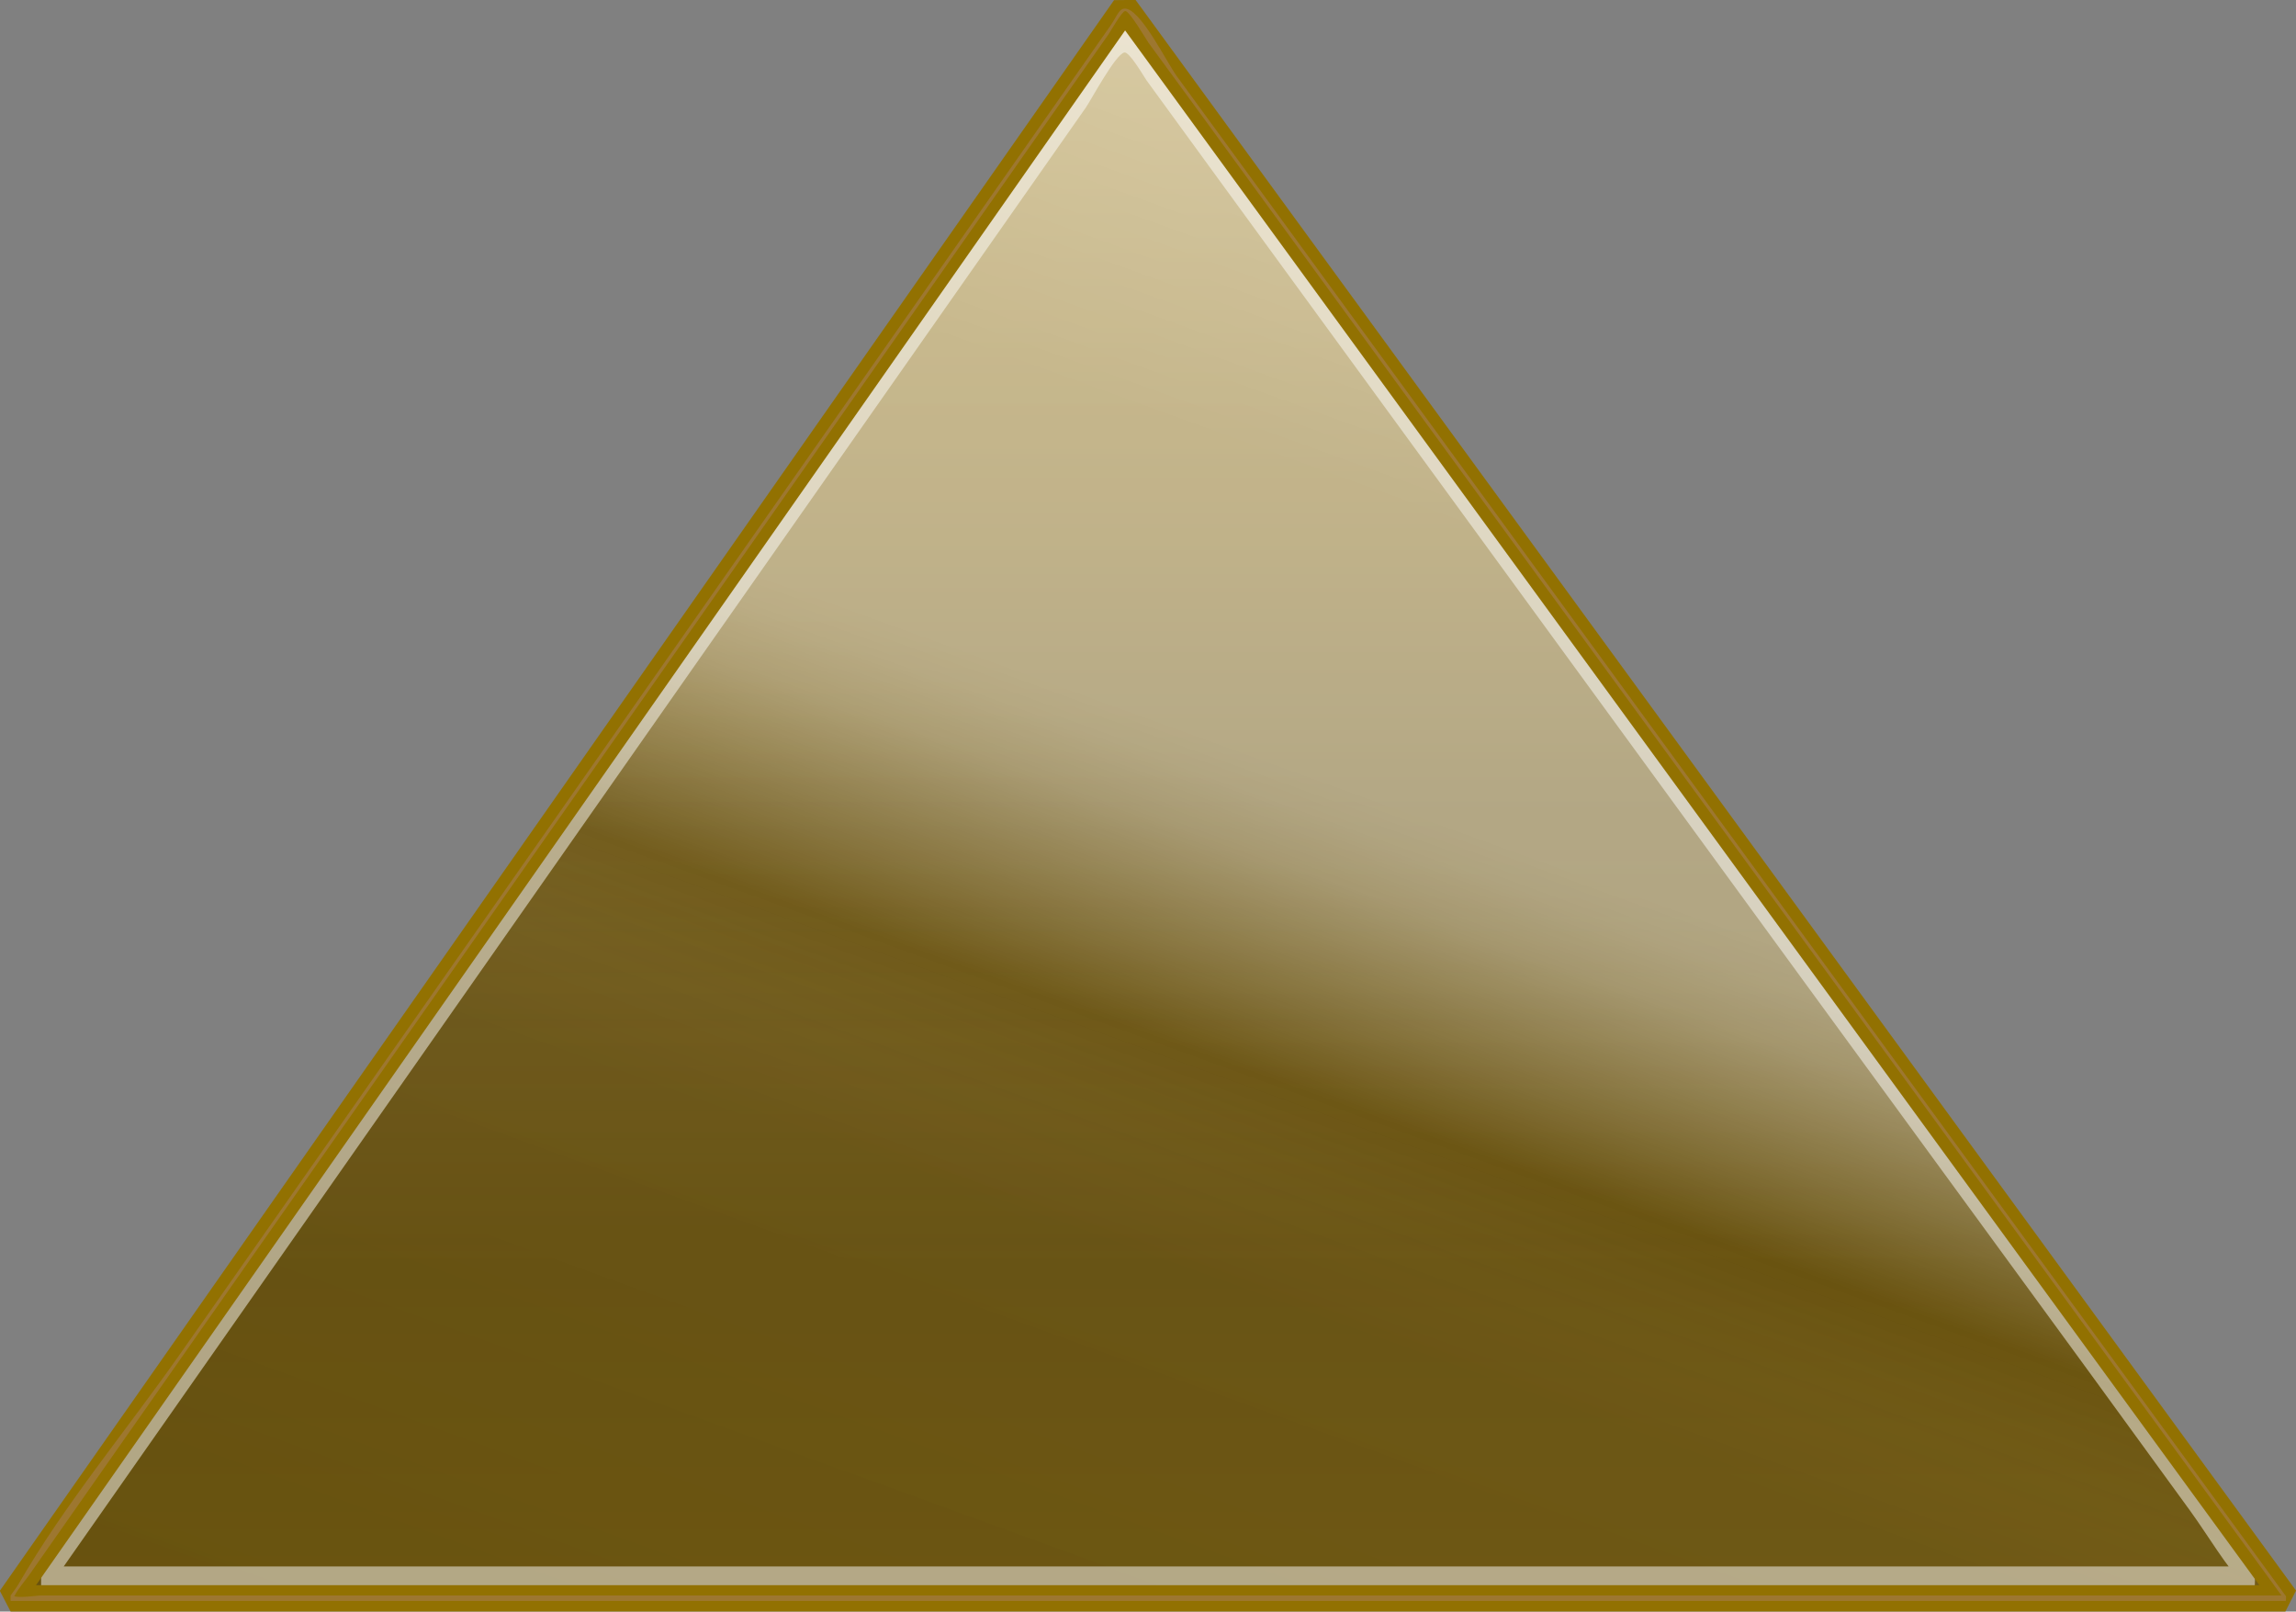 <?xml version="1.0" encoding="UTF-8"?><svg xmlns="http://www.w3.org/2000/svg" xmlns:xlink="http://www.w3.org/1999/xlink" viewBox="0 0 62.58 43.92"><rect x="0" y="0" width="62.58" height="43.92" fill="#808080" stroke="none"/><defs><style>.cls-1{isolation:isolate;}.cls-2{fill:#a67c52;}.cls-2,.cls-3,.cls-4,.cls-5,.cls-6{stroke-width:0px;}.cls-3{fill:url(#linear-gradient-2);opacity:.7;}.cls-3,.cls-4,.cls-7{mix-blend-mode:screen;}.cls-4{fill:url(#linear-gradient);opacity:.51;}.cls-8{opacity:.58;}.cls-9{fill:none;stroke:#927101;stroke-miterlimit:1;stroke-width:.72px;}.cls-7{opacity:.49;}.cls-5{fill:#fff;}.cls-6{fill:url(#_名称未設定グラデーション_16);}</style><linearGradient id="_名称未設定グラデーション_16" x1="31.29" y1="43.56" x2="31.29" y2=".21" gradientUnits="userSpaceOnUse"><stop offset="0" stop-color="#836921"/><stop offset=".21" stop-color="#836921"/><stop offset=".98" stop-color="#f6cf70"/></linearGradient><linearGradient id="linear-gradient" x1="31.29" y1="43.56" x2="31.29" y2=".21" gradientUnits="userSpaceOnUse"><stop offset="0" stop-color="#5f4a01"/><stop offset=".5" stop-color="#3c2e00"/><stop offset=".54" stop-color="#423300"/><stop offset=".67" stop-color="#523f00"/><stop offset=".81" stop-color="#5c4700"/><stop offset="1" stop-color="#5f4a01"/></linearGradient><linearGradient id="linear-gradient-2" x1="45.15" y1="5.49" x2="27.67" y2="53.52" gradientUnits="userSpaceOnUse"><stop offset="0" stop-color="#fff" stop-opacity=".77"/><stop offset=".2" stop-color="#fff" stop-opacity=".65"/><stop offset=".34" stop-color="#fff" stop-opacity=".65"/><stop offset=".35" stop-color="#fff" stop-opacity=".65"/><stop offset=".37" stop-color="#fff" stop-opacity=".62"/><stop offset=".4" stop-color="#fff" stop-opacity=".53"/><stop offset=".43" stop-color="#fff" stop-opacity=".39"/><stop offset=".47" stop-color="#fff" stop-opacity=".2"/><stop offset=".51" stop-color="#fff" stop-opacity="0"/><stop offset=".62" stop-color="#655e48" stop-opacity=".12"/><stop offset="1" stop-color="#2a2102" stop-opacity=".16"/></linearGradient></defs><g class="cls-1"><g id="_レイヤー_2"><g id="_レイヤー_2-2"><polygon class="cls-6" points="62.29 43.56 30.66 .21 .29 43.56 62.29 43.56"/><polygon class="cls-4" points="62.29 43.56 30.66 .21 .29 43.56 62.29 43.56"/><polygon class="cls-3" points="62.29 43.56 30.66 .21 .29 43.56 62.29 43.56"/><g class="cls-7"><path class="cls-5" d="m1.12,43.57c3.37-4.81,6.74-9.62,10.11-14.43,5.32-7.6,10.64-15.19,15.97-22.79l2.39-3.41c.13-.18.82-1.48,1.06-1.51.14-.01.5.61.6.76l2.01,2.76c5.27,7.22,10.53,14.43,15.8,21.65l7.86,10.76,2.78,3.82c.5.69.96,1.5,1.55,2.12.08.08.14.19.2.28v-.89H1.12s0,.89,0,.89h60.32s.05-.82,0-.89c-3.42-4.69-6.84-9.37-10.26-14.06L34.68,6l-2.6-3.57c-.27-.37-.88-1.62-1.31-1.8-.24-.1-.24.09-.46.41l-1.78,2.53c-5.06,7.23-10.13,14.46-15.19,21.69l-7.72,11.02c-1.4,2-3.09,3.98-4.28,6.11-.06.1-.14.19-.2.29-.14.2.14.69,0,.89Z"/></g><polygon class="cls-9" points="62.29 43.56 30.66 .21 .29 43.56 62.29 43.56"/><g class="cls-8"><path class="cls-2" d="m62.29,43.48c-3.53-4.84-7.07-9.68-10.6-14.52-5.66-7.76-11.33-15.53-16.99-23.29l-2.63-3.6c-.26-.36-.9-1.66-1.33-1.82-.23-.08-.27.16-.48.46l-1.85,2.64-15.57,22.23-7.96,11.36c-1.44,2.05-3.13,4.07-4.38,6.24-.06.1-.14.2-.21.3,0,.01,0,.15,0,.15h62s0-.15,0-.15H1.16c-.2,0-.67.09-.86,0,.05.02-.03.25.1,0,.1-.19.26-.37.39-.55,7.71-11,15.41-22,23.12-33l4.96-7.08,1.34-1.91c.05-.07.37-.64.46-.64.12,0,.56.76.63.86l1.5,2.05,5.25,7.2c7.92,10.85,15.83,21.69,23.75,32.54l.5.69s.02-.12,0-.15Z"/></g></g></g></g></svg>